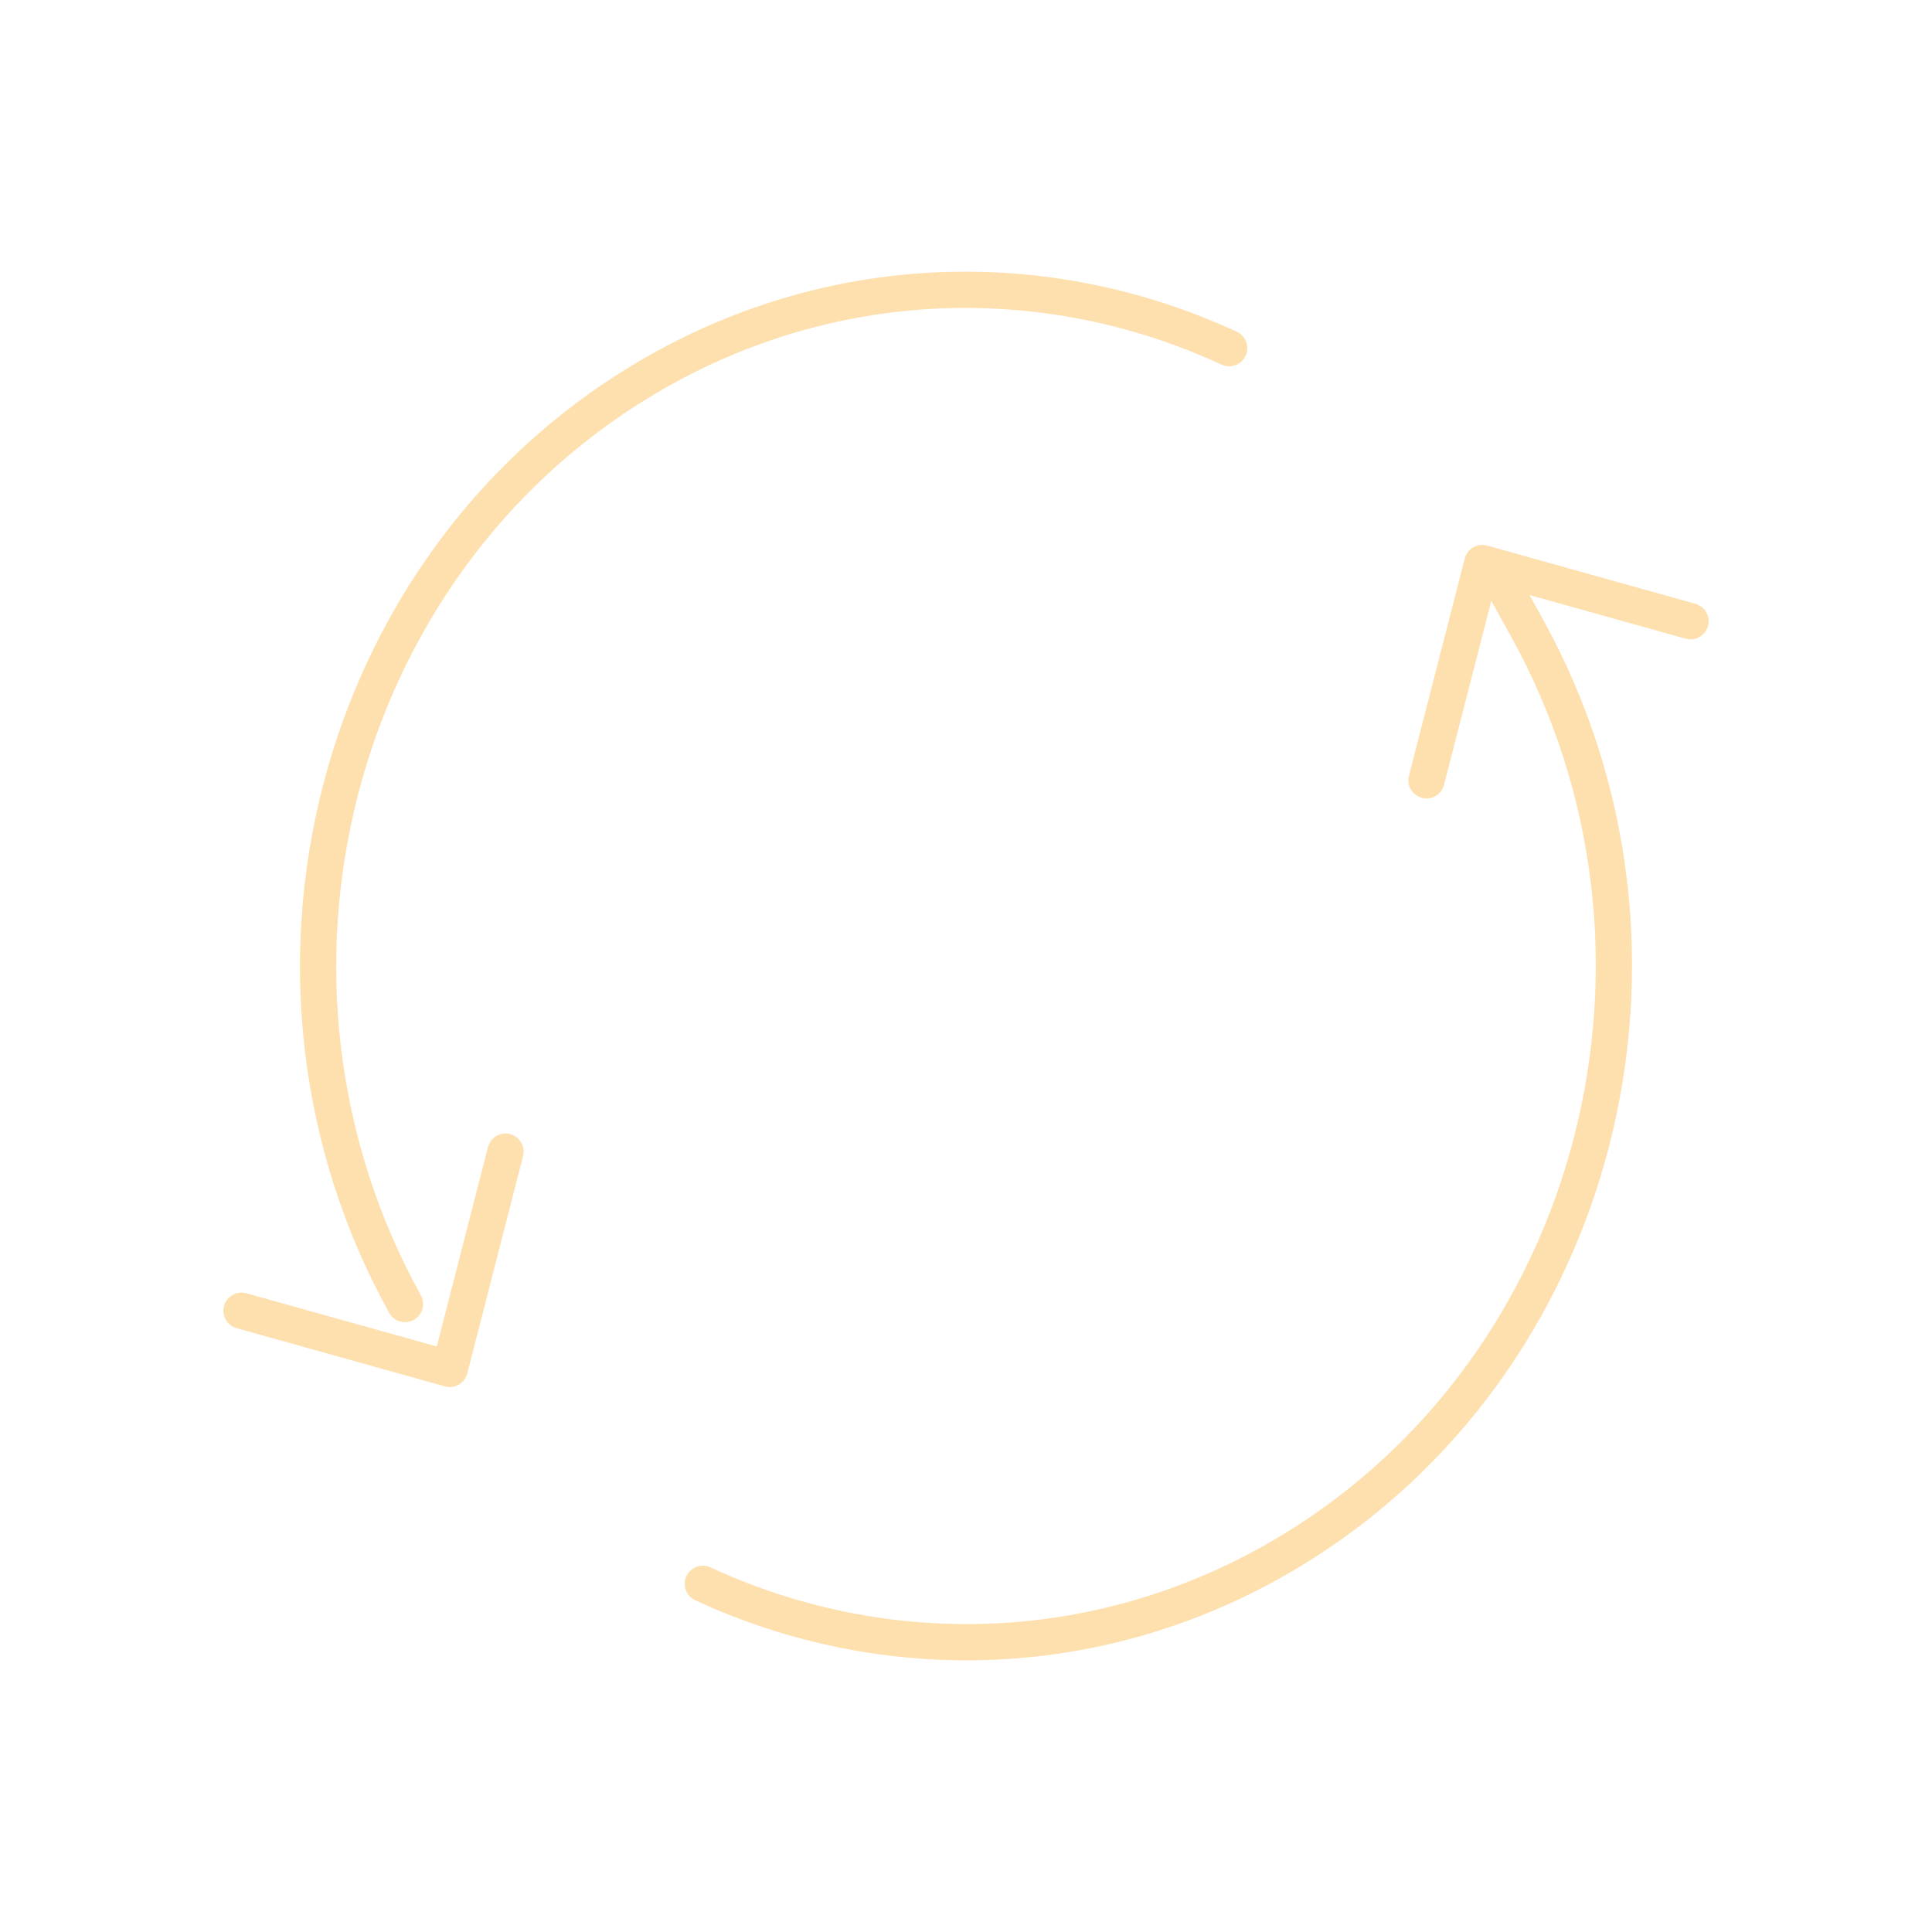 <?xml version="1.0" encoding="UTF-8"?> <svg xmlns="http://www.w3.org/2000/svg" width="40" height="40" viewBox="0 0 40 40" fill="none"><path d="M14.551 32.791C18.336 34.544 22.845 34.449 26.706 32.122C33.121 28.257 35.319 19.696 31.615 13.001L31.221 12.288M8.385 26.999C4.681 20.304 6.879 11.743 13.294 7.878C17.155 5.551 21.663 5.456 25.449 7.209M5 27.137L9.311 28.342L10.466 23.843M29.534 16.156L30.689 11.657L35 12.862" stroke="#FEDFAE" stroke-width="0.75" stroke-linecap="round" stroke-linejoin="round"></path></svg> 